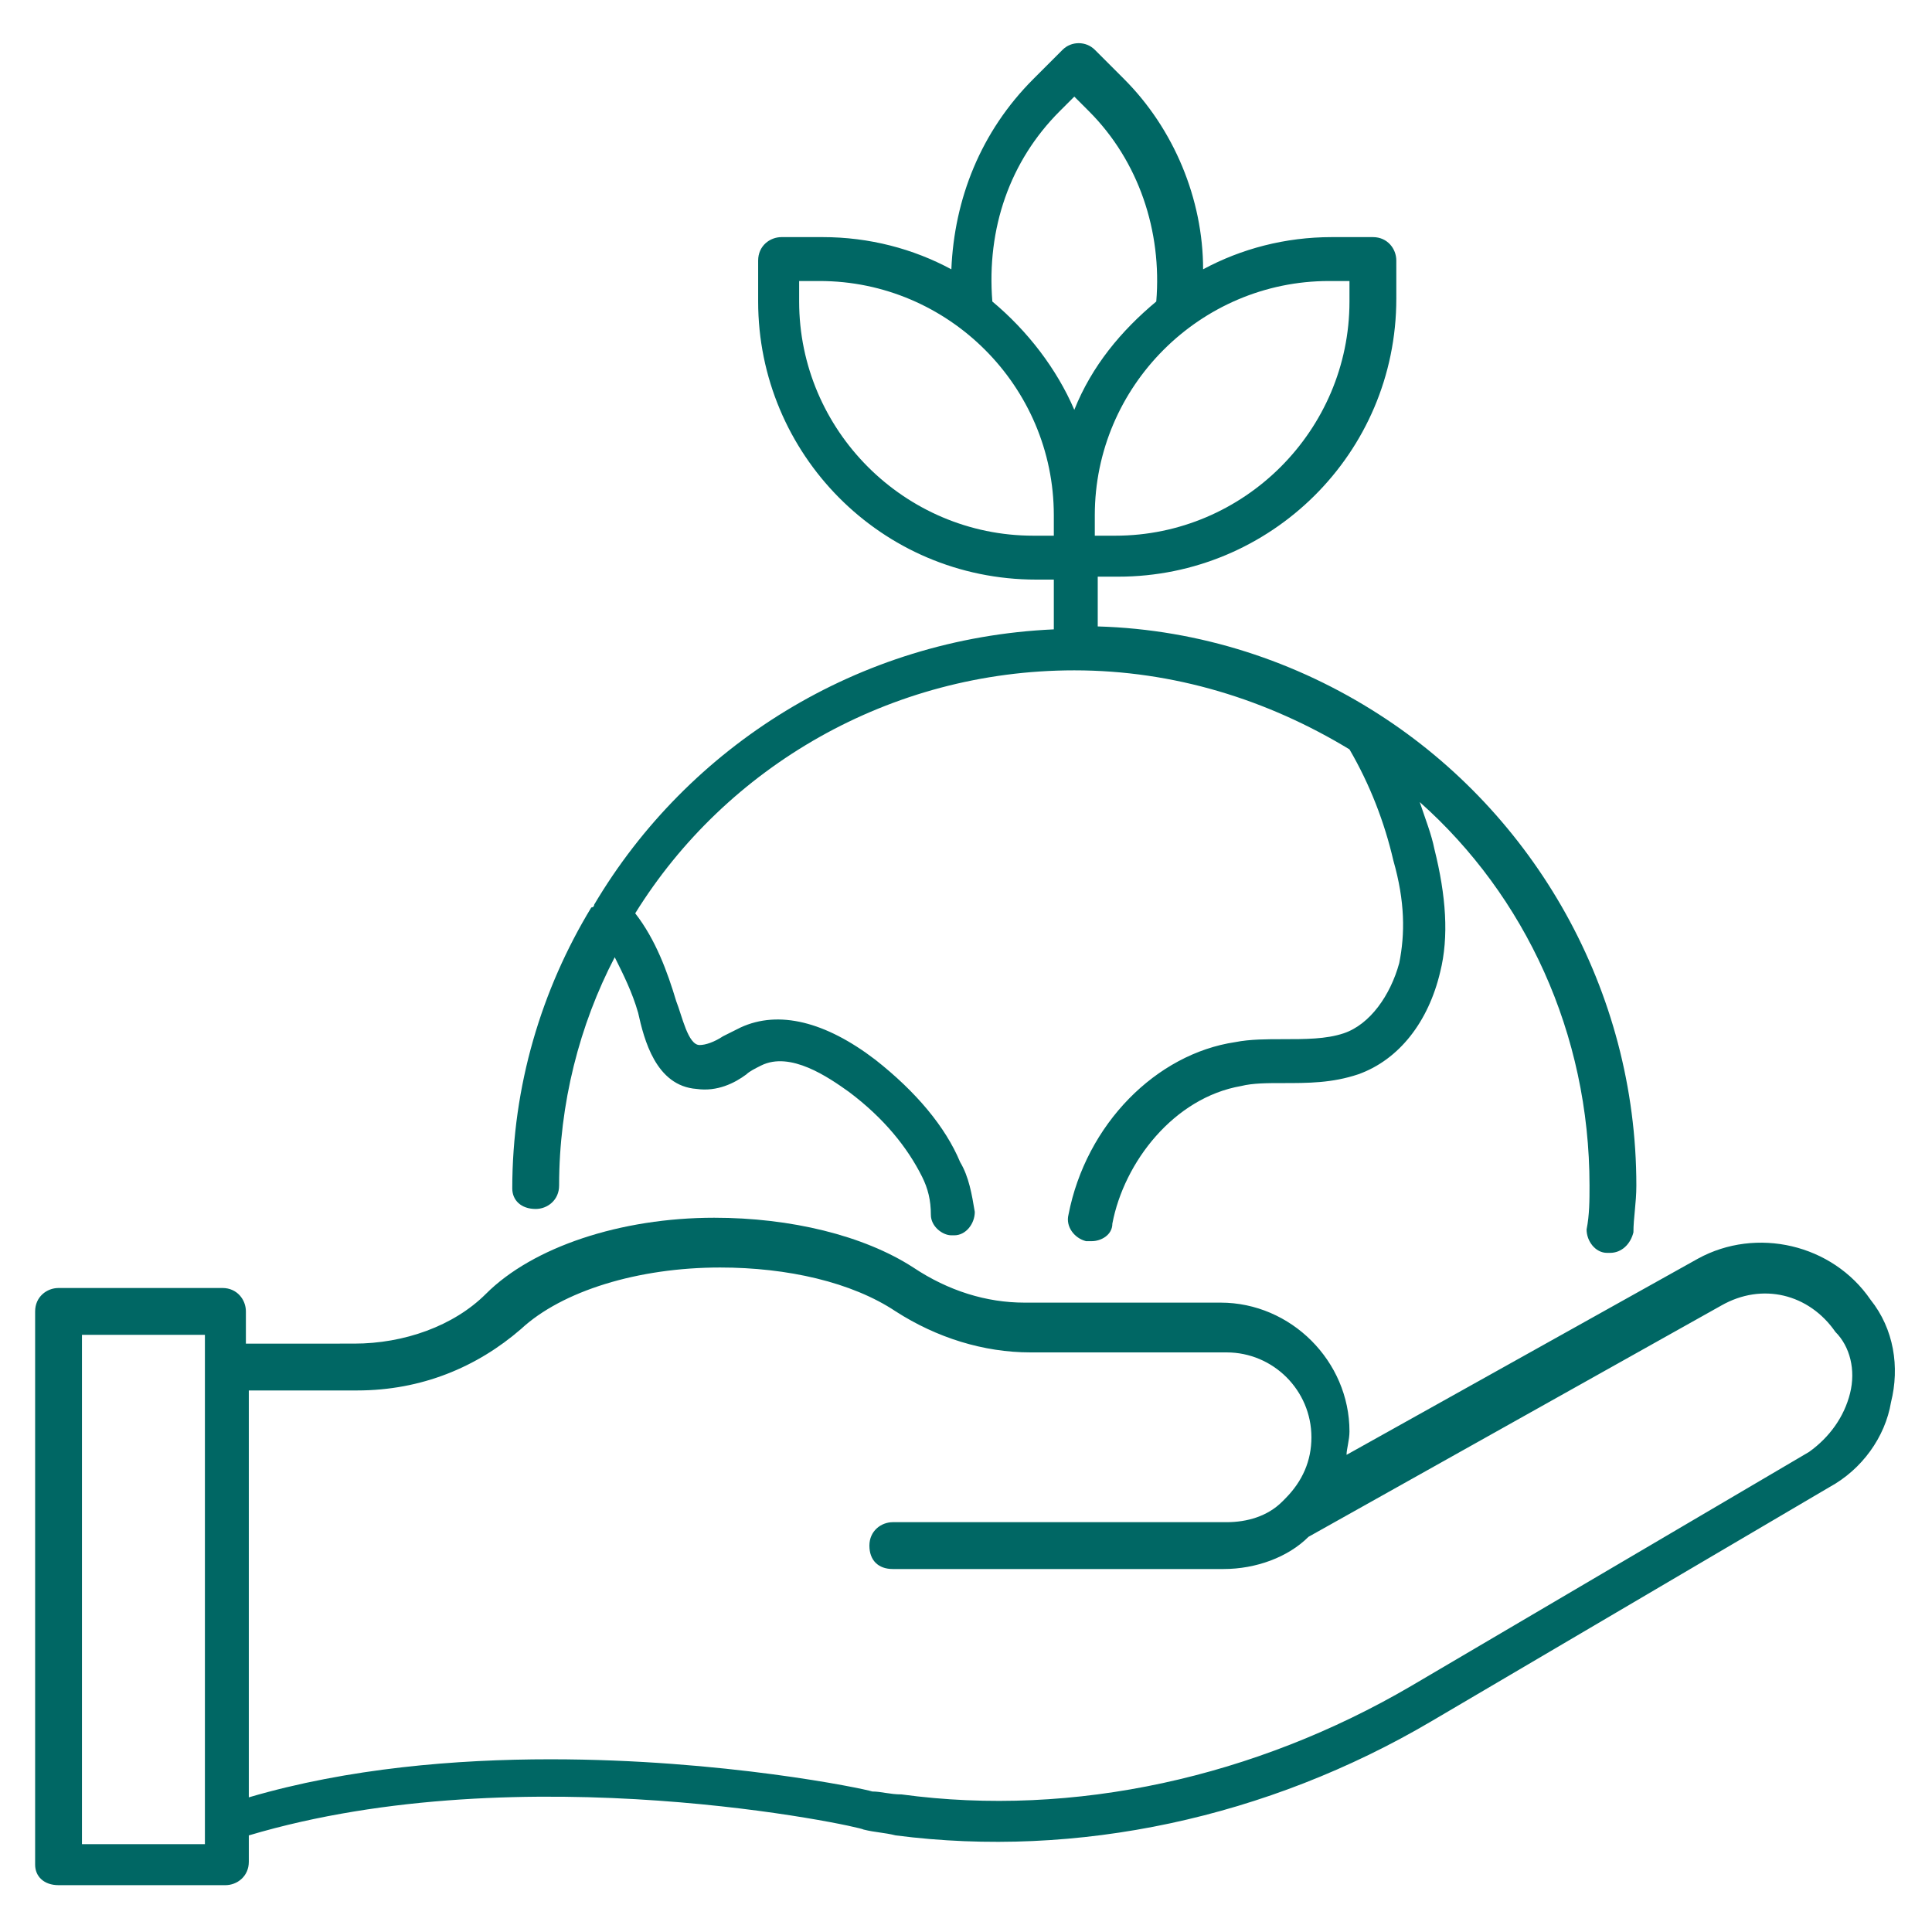 <svg xmlns="http://www.w3.org/2000/svg" xmlns:xlink="http://www.w3.org/1999/xlink" id="Layer_1" x="0px" y="0px" viewBox="0 0 66 66" style="enable-background:new 0 0 66 66;" xml:space="preserve"> <style type="text/css"> .st0{fill:#006764;} </style> <g> <path class="st0" d="M63.9,44.4c-1.3-1.9-3.9-2.5-5.9-1.4l-12,6.7c0-0.2,0.1-0.5,0.1-0.8c0-2.4-2-4.4-4.4-4.4h-6.7 c-1.3,0-2.6-0.4-3.8-1.2c-1.7-1.1-4.2-1.7-6.8-1.7c-3.2,0-6.2,1-7.8,2.6c-1.1,1.1-2.8,1.7-4.5,1.7H8.4v-1.1c0-0.4-0.3-0.8-0.8-0.8 H2c-0.4,0-0.8,0.3-0.8,0.8v18.9c0,0.4,0.3,0.7,0.8,0.7h5.7c0.4,0,0.8-0.3,0.8-0.8v-0.9c9.4-2.8,20.9-0.3,21-0.2 c0.4,0.1,0.7,0.1,1.1,0.2c6.2,0.8,12.7-0.6,18.3-3.9l13.6-8c1.1-0.6,1.9-1.7,2.1-2.9C64.9,46.7,64.7,45.4,63.9,44.4z M6.9,63H2.8 V45.6h4.2V63z M63.2,47.6c-0.2,0.8-0.7,1.5-1.4,2l-13.6,8c-5.3,3.1-11.5,4.5-17.4,3.7c-0.4,0-0.7-0.1-1-0.1 c-0.3-0.1-5.1-1.1-11-1.1c-3.2,0-6.9,0.3-10.3,1.3V47.5h3.7c2.2,0,4.1-0.8,5.6-2.1c1.4-1.3,4-2.1,6.8-2.1c2.3,0,4.5,0.5,6,1.5 c1.4,0.9,3,1.4,4.6,1.4h6.7c1.6,0,2.9,1.3,2.9,2.9c0,0.8-0.3,1.5-0.9,2.1c0,0,0,0-0.1,0.1c-0.5,0.5-1.2,0.7-1.9,0.7H30.5 c-0.4,0-0.8,0.3-0.8,0.8s0.3,0.8,0.8,0.8h11.3c1.1,0,2.2-0.4,2.9-1.1l14.1-7.9c1.4-0.8,3-0.4,3.9,0.9C63.2,46,63.4,46.8,63.2,47.6z "></path> <path class="st0" d="M17.5,40.6c0,0.4,0.3,0.7,0.8,0.7c0.4,0,0.8-0.3,0.8-0.8c0-2.8,0.7-5.5,1.9-7.8c0.3,0.6,0.6,1.2,0.8,1.9 c0.2,0.9,0.6,2.5,2,2.6c0.7,0.1,1.3-0.2,1.7-0.5c0.1-0.1,0.3-0.2,0.5-0.3c1-0.5,2.3,0.4,3,0.9c1.2,0.9,2,1.9,2.5,2.9 c0.2,0.4,0.3,0.8,0.3,1.3c0,0.4,0.4,0.7,0.7,0.7c0,0,0,0,0.1,0c0.4,0,0.7-0.4,0.7-0.8c-0.1-0.6-0.2-1.2-0.5-1.7 c-0.5-1.2-1.5-2.4-2.9-3.5c-1.7-1.3-3.3-1.7-4.6-1.1c-0.2,0.1-0.4,0.2-0.6,0.3c-0.3,0.2-0.6,0.3-0.8,0.3c-0.4,0-0.6-1-0.8-1.5 c-0.3-1-0.7-2.1-1.4-3c3.1-5,8.7-8.3,15-8.3c3.4,0,6.6,1,9.4,2.7c0.7,1.2,1.2,2.5,1.5,3.8c0.4,1.4,0.4,2.5,0.2,3.5 c-0.3,1.1-1,2.1-1.9,2.4c-0.6,0.2-1.3,0.2-2.1,0.2c-0.5,0-1.1,0-1.6,0.1c-2.7,0.4-5.1,2.8-5.7,5.9c-0.1,0.4,0.2,0.8,0.6,0.9 c0,0,0.1,0,0.2,0c0.3,0,0.7-0.2,0.7-0.6c0.4-2.1,2.1-4.3,4.4-4.7c0.4-0.1,0.9-0.1,1.4-0.1c0.9,0,1.7,0,2.6-0.3 c1.4-0.5,2.4-1.8,2.8-3.5c0.3-1.2,0.2-2.6-0.2-4.2c-0.1-0.5-0.3-1-0.5-1.6c3.6,3.2,5.8,7.9,5.8,13.1c0,0.5,0,1-0.1,1.5 c0,0.4,0.3,0.8,0.7,0.8c0,0,0,0,0.1,0c0.4,0,0.7-0.3,0.8-0.7c0-0.5,0.1-1,0.1-1.6c0-6.7-3.5-12.7-8.8-16.1c0,0,0,0,0,0 c-2.8-1.8-6.1-2.9-9.6-3v-1.7h0.7c5.2,0,9.5-4.2,9.5-9.5V8.9c0-0.4-0.3-0.8-0.8-0.8h-1.4c-1.6,0-3.1,0.4-4.4,1.1 c0-2.4-1-4.8-2.7-6.5l-1-1c-0.3-0.3-0.8-0.3-1.1,0l-1,1c-1.8,1.8-2.7,4.1-2.8,6.5c-1.3-0.7-2.8-1.1-4.4-1.1h-1.4 c-0.4,0-0.8,0.3-0.8,0.8v1.4c0,5.2,4.2,9.5,9.5,9.5H36v1.7c-6.7,0.3-12.5,4-15.7,9.4c0,0,0,0.1-0.1,0.1 C18.5,33.8,17.5,37.1,17.5,40.6z M46.1,9.6v0.7c0,4.4-3.6,8-8,8h-0.7v-0.1v-0.6c0-4.4,3.6-8,8-8C45.4,9.6,46.1,9.6,46.1,9.6z M36.2,3.8l0.5-0.5l0.5,0.5c1.7,1.7,2.5,4.1,2.3,6.5c-1.2,1-2.2,2.2-2.8,3.7c-0.6-1.4-1.6-2.7-2.8-3.7C33.7,7.8,34.5,5.5,36.2,3.8z M27.3,10.3V9.6H28c4.4,0,8,3.6,8,8v0.6v0.1h-0.7C30.9,18.3,27.3,14.7,27.3,10.3z"></path> </g> </svg>